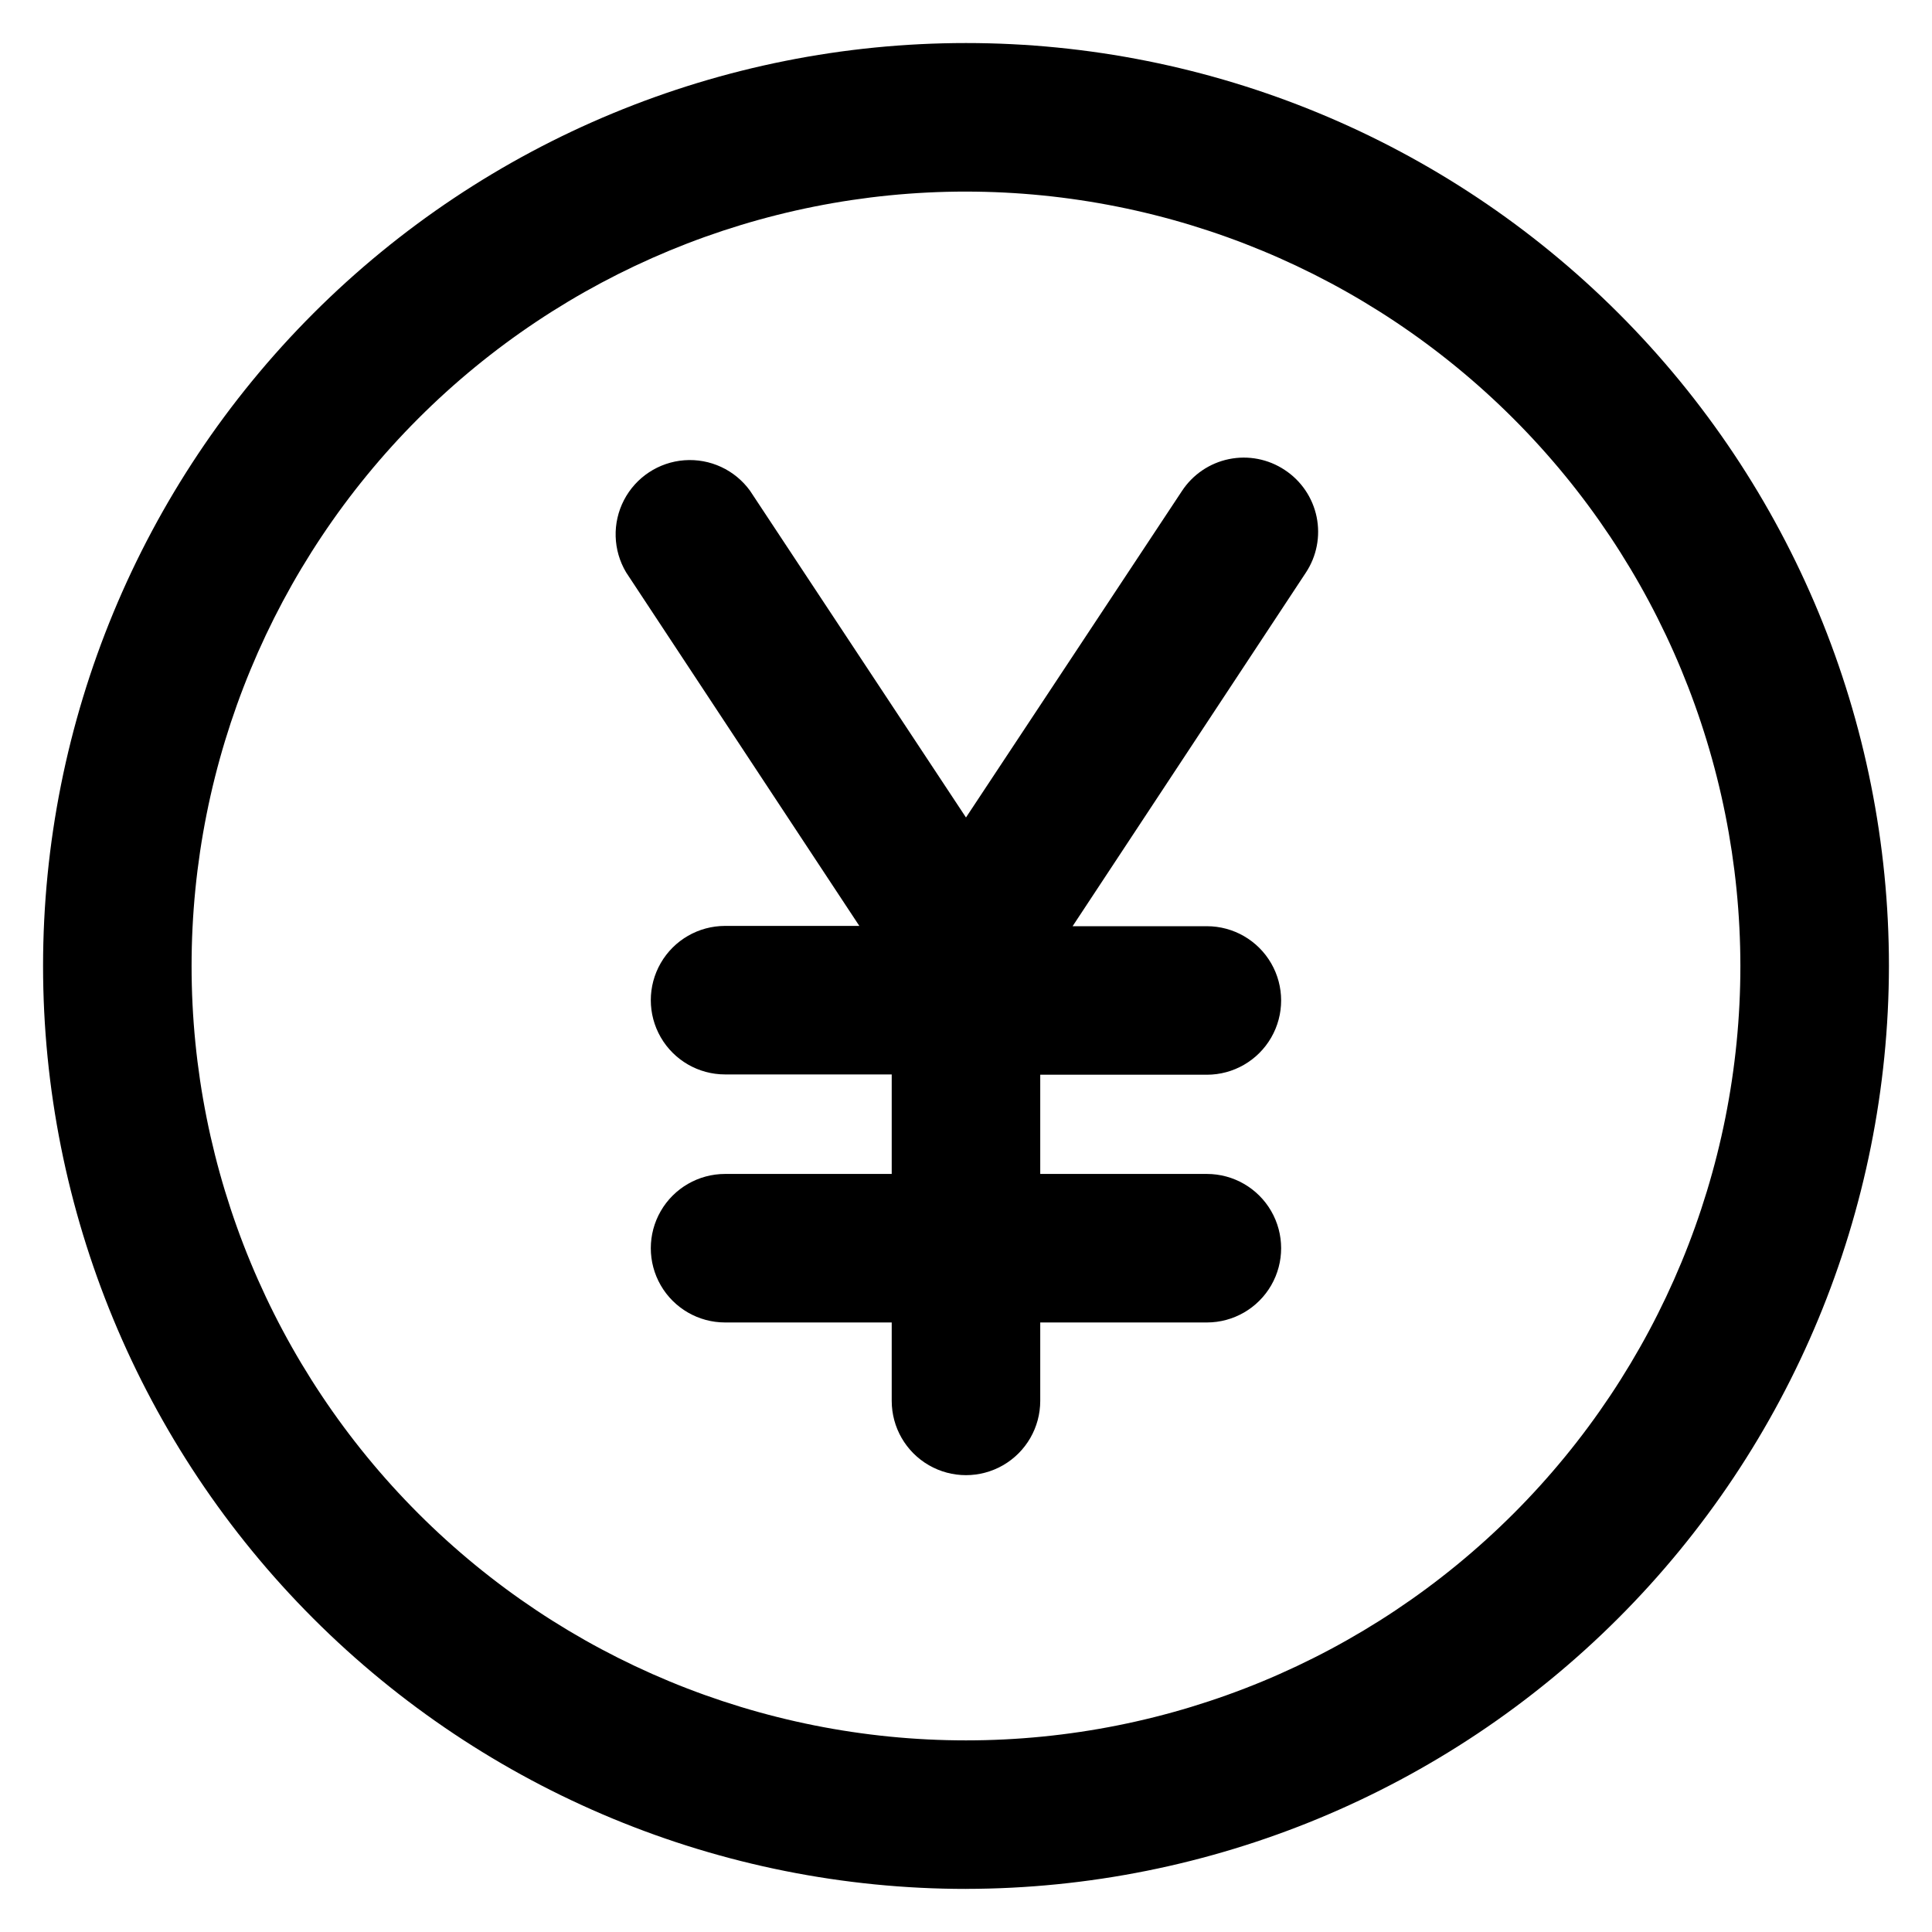 <?xml version="1.0" encoding="UTF-8"?>
<!-- The Best Svg Icon site in the world: iconSvg.co, Visit us! https://iconsvg.co -->
<svg fill="#000000" width="800px" height="800px" version="1.1" viewBox="144 144 512 512" xmlns="http://www.w3.org/2000/svg">
 <g>
  <path d="m400 644.58c-64.867 0-127.08-25.77-172.95-71.637-45.867-45.867-71.637-108.08-71.637-172.95s25.77-127.08 71.637-172.95c45.871-45.867 108.08-71.637 172.95-71.637s127.08 25.77 172.95 71.637c45.867 45.871 71.637 108.08 71.637 172.95-0.082 64.84-25.879 127-71.73 172.85-45.848 45.852-108.01 71.648-172.85 71.73zm0-449.81c-54.43 0-106.63 21.625-145.12 60.109-38.484 38.488-60.109 90.688-60.109 145.12 0 54.426 21.625 106.62 60.109 145.11 38.488 38.488 90.688 60.109 145.12 60.109 54.426 0 106.62-21.621 145.11-60.109s60.109-90.688 60.109-145.11c-0.043-54.418-21.676-106.59-60.156-145.07-38.477-38.477-90.652-60.113-145.07-60.156z"/>
  <path d="m484.46 268.54c-4.348-2.887-9.668-3.918-14.781-2.871-5.113 1.051-9.594 4.094-12.457 8.461l-57.227 86.512-57.23-86.59c-4.004-5.527-10.586-8.582-17.395-8.078-6.805 0.504-12.863 4.5-16.008 10.559-3.144 6.055-2.926 13.309 0.574 19.168l61.797 93.676h-35.582c-7.031 0-13.527 3.75-17.043 9.84-3.516 6.09-3.516 13.59 0 19.68s10.012 9.84 17.043 9.84h44.164v26.371h-44.164c-7.031 0-13.527 3.754-17.043 9.84-3.516 6.09-3.516 13.594 0 19.68 3.516 6.09 10.012 9.84 17.043 9.84h44.164v20.785c0 7.031 3.75 13.527 9.84 17.043 6.086 3.516 13.59 3.516 19.68 0 6.086-3.516 9.84-10.012 9.84-17.043v-20.785h44.16c7.031 0 13.527-3.75 17.043-9.84 3.516-6.086 3.516-13.59 0-19.68-3.516-6.086-10.012-9.84-17.043-9.84h-44.16v-26.293h44.16c7.031 0 13.527-3.75 17.043-9.84 3.516-6.086 3.516-13.59 0-19.68-3.516-6.09-10.012-9.84-17.043-9.84h-35.582l61.797-93.676c2.887-4.348 3.918-9.668 2.871-14.781-1.051-5.113-4.094-9.598-8.461-12.457z"/>
 </g>
</svg>